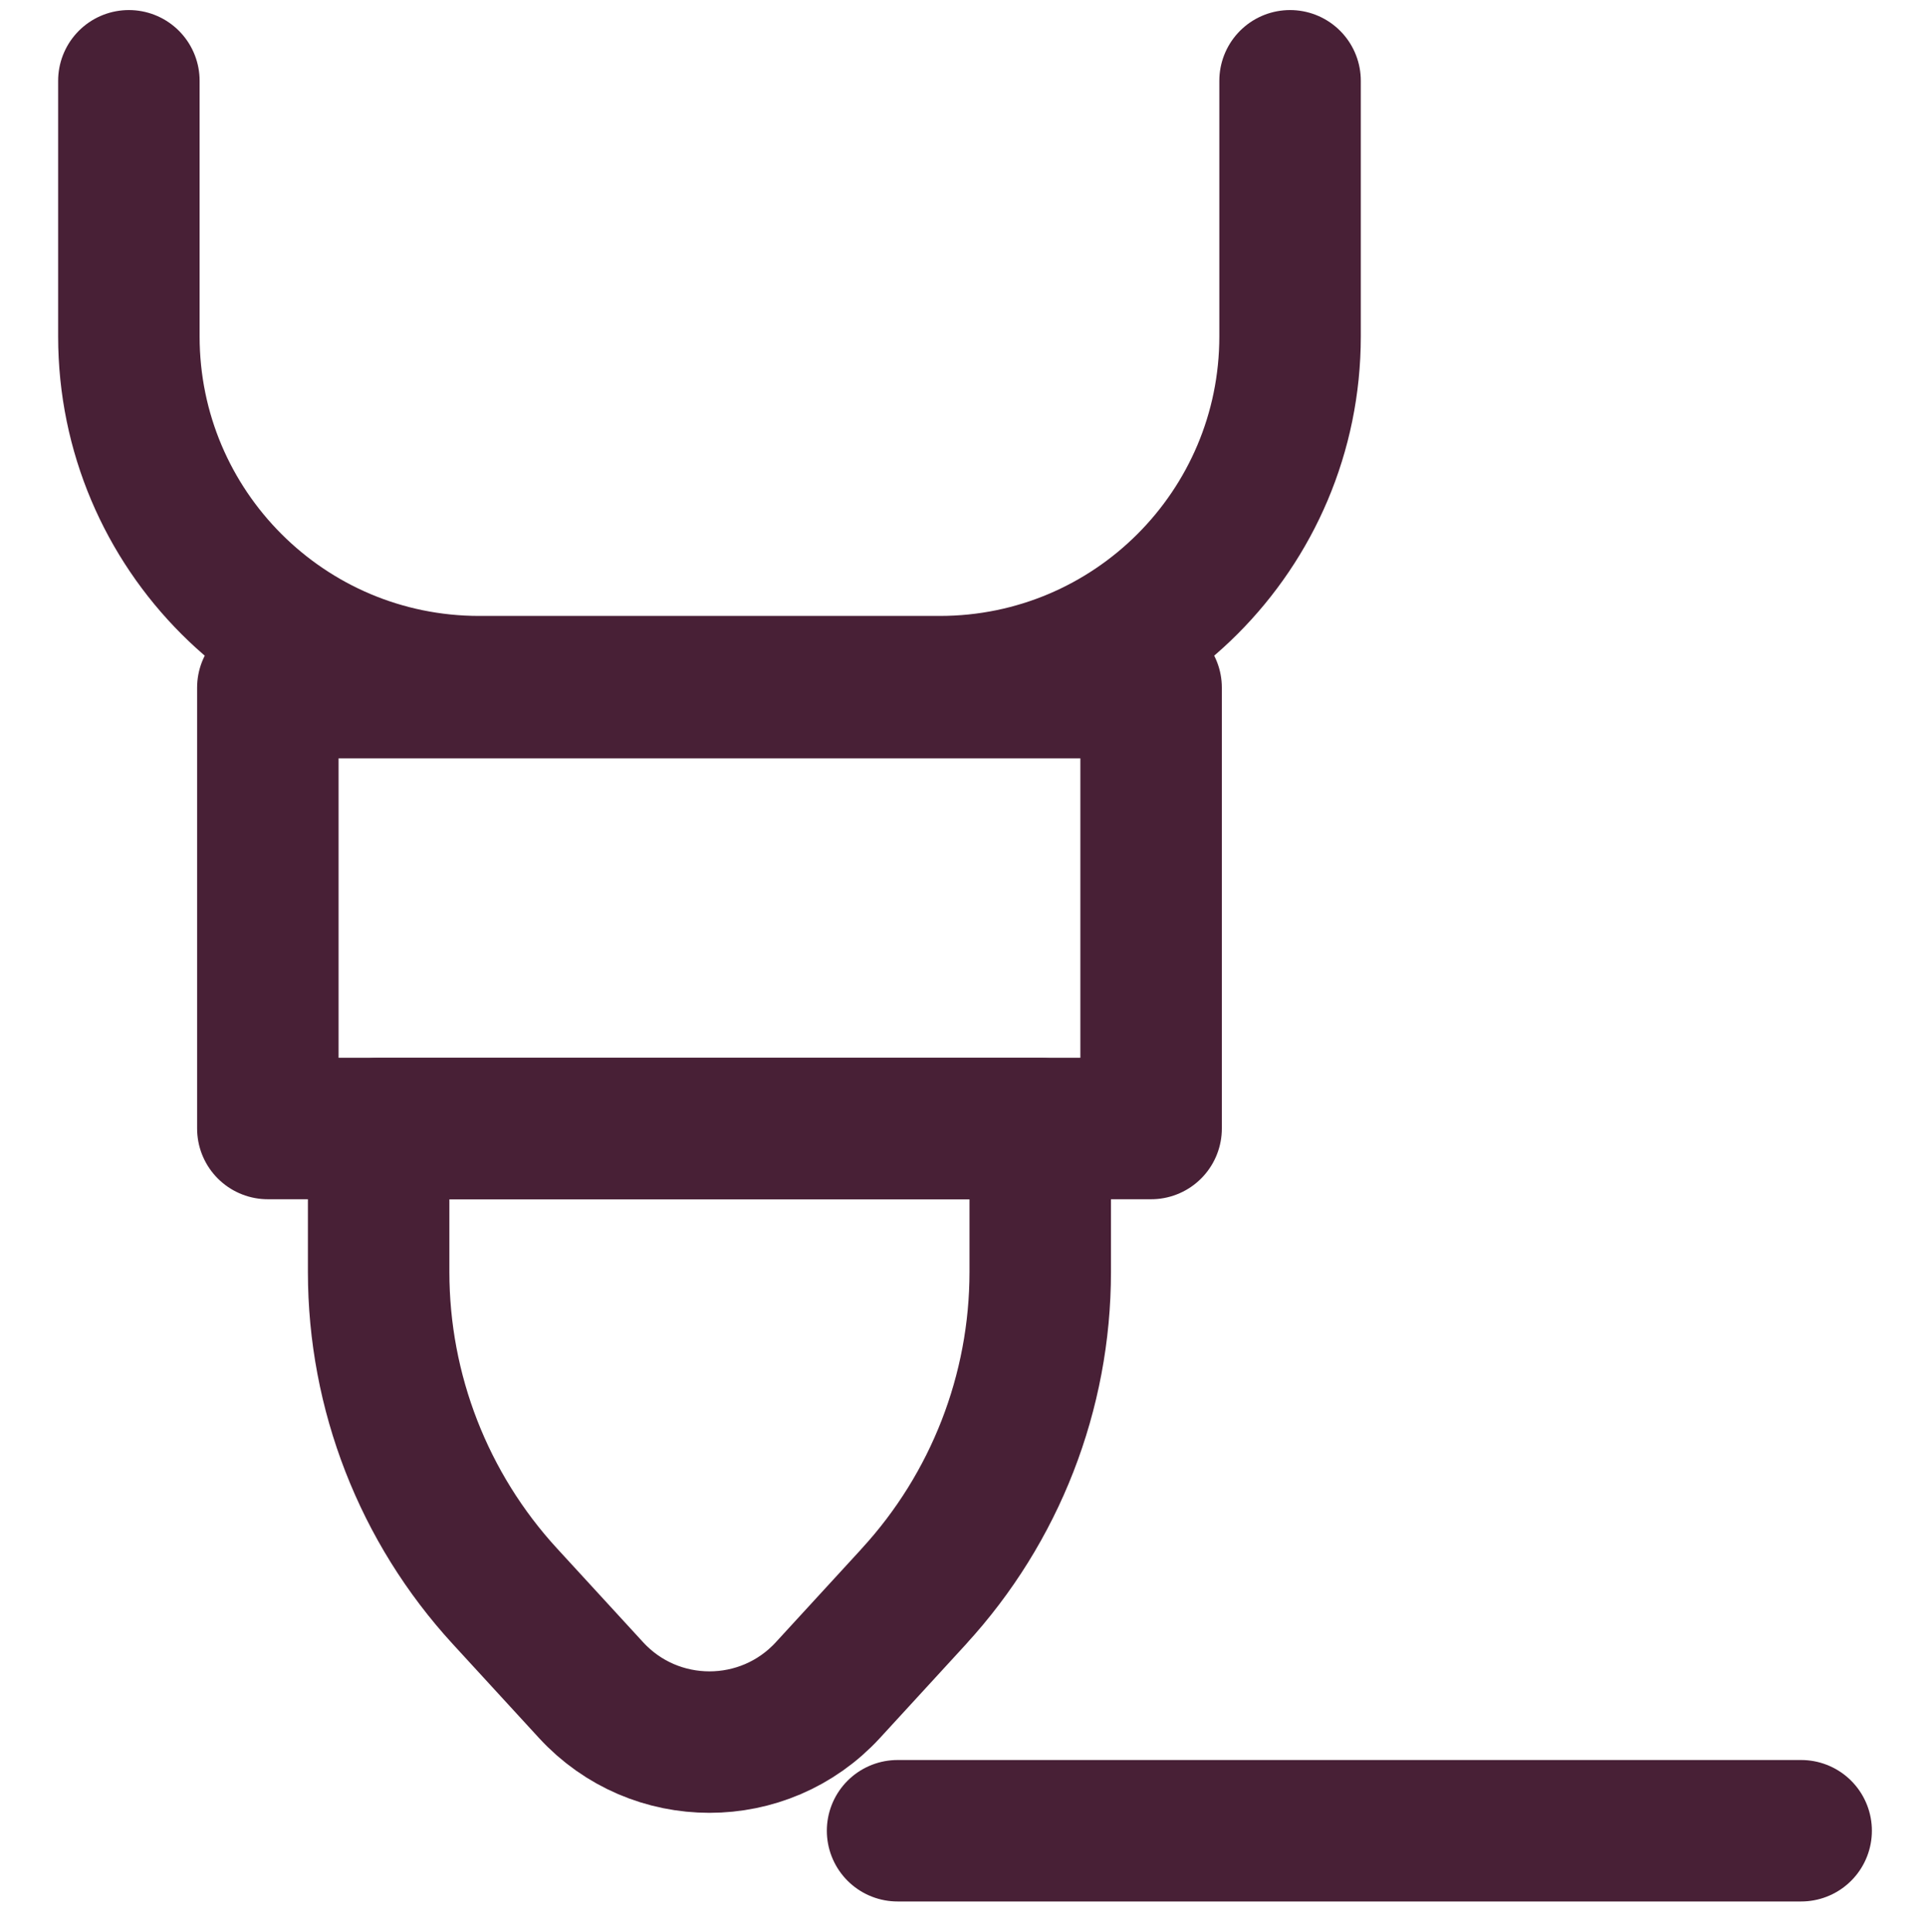 <svg viewBox="0 0 292.02 292.92" xmlns="http://www.w3.org/2000/svg" data-sanitized-data-name="Layer 1" data-name="Layer 1" id="Layer_1">
  <defs>
    <style>
      .cls-1 {
        fill: none;
        stroke: #482036;
        stroke-linecap: round;
        stroke-linejoin: round;
        stroke-width: 21.45px;
      }
    </style>
  </defs>
  <path d="M19.54,12.25v38.76c0,29.33,23.78,53.11,53.11,53.11h69.84c29.33,0,53.11-23.78,53.11-53.11V12.25" class="cls-1"></path>
  <rect height="66.85" width="133.92" y="104.27" x="40.61" class="cls-1"></rect>
  <path d="M138.59,242.04l-13.06,14.23c-9.66,10.52-26.26,10.52-35.92,0l-13.06-14.23c-12.31-13.41-19.14-30.96-19.14-49.16v-21.76h100.31v21.76c0,18.21-6.83,35.75-19.14,49.16Z" class="cls-1"></path>
  <line y2="277.6" x2="273.09" y1="277.6" x1="136.09" class="cls-1"></line>
</svg>